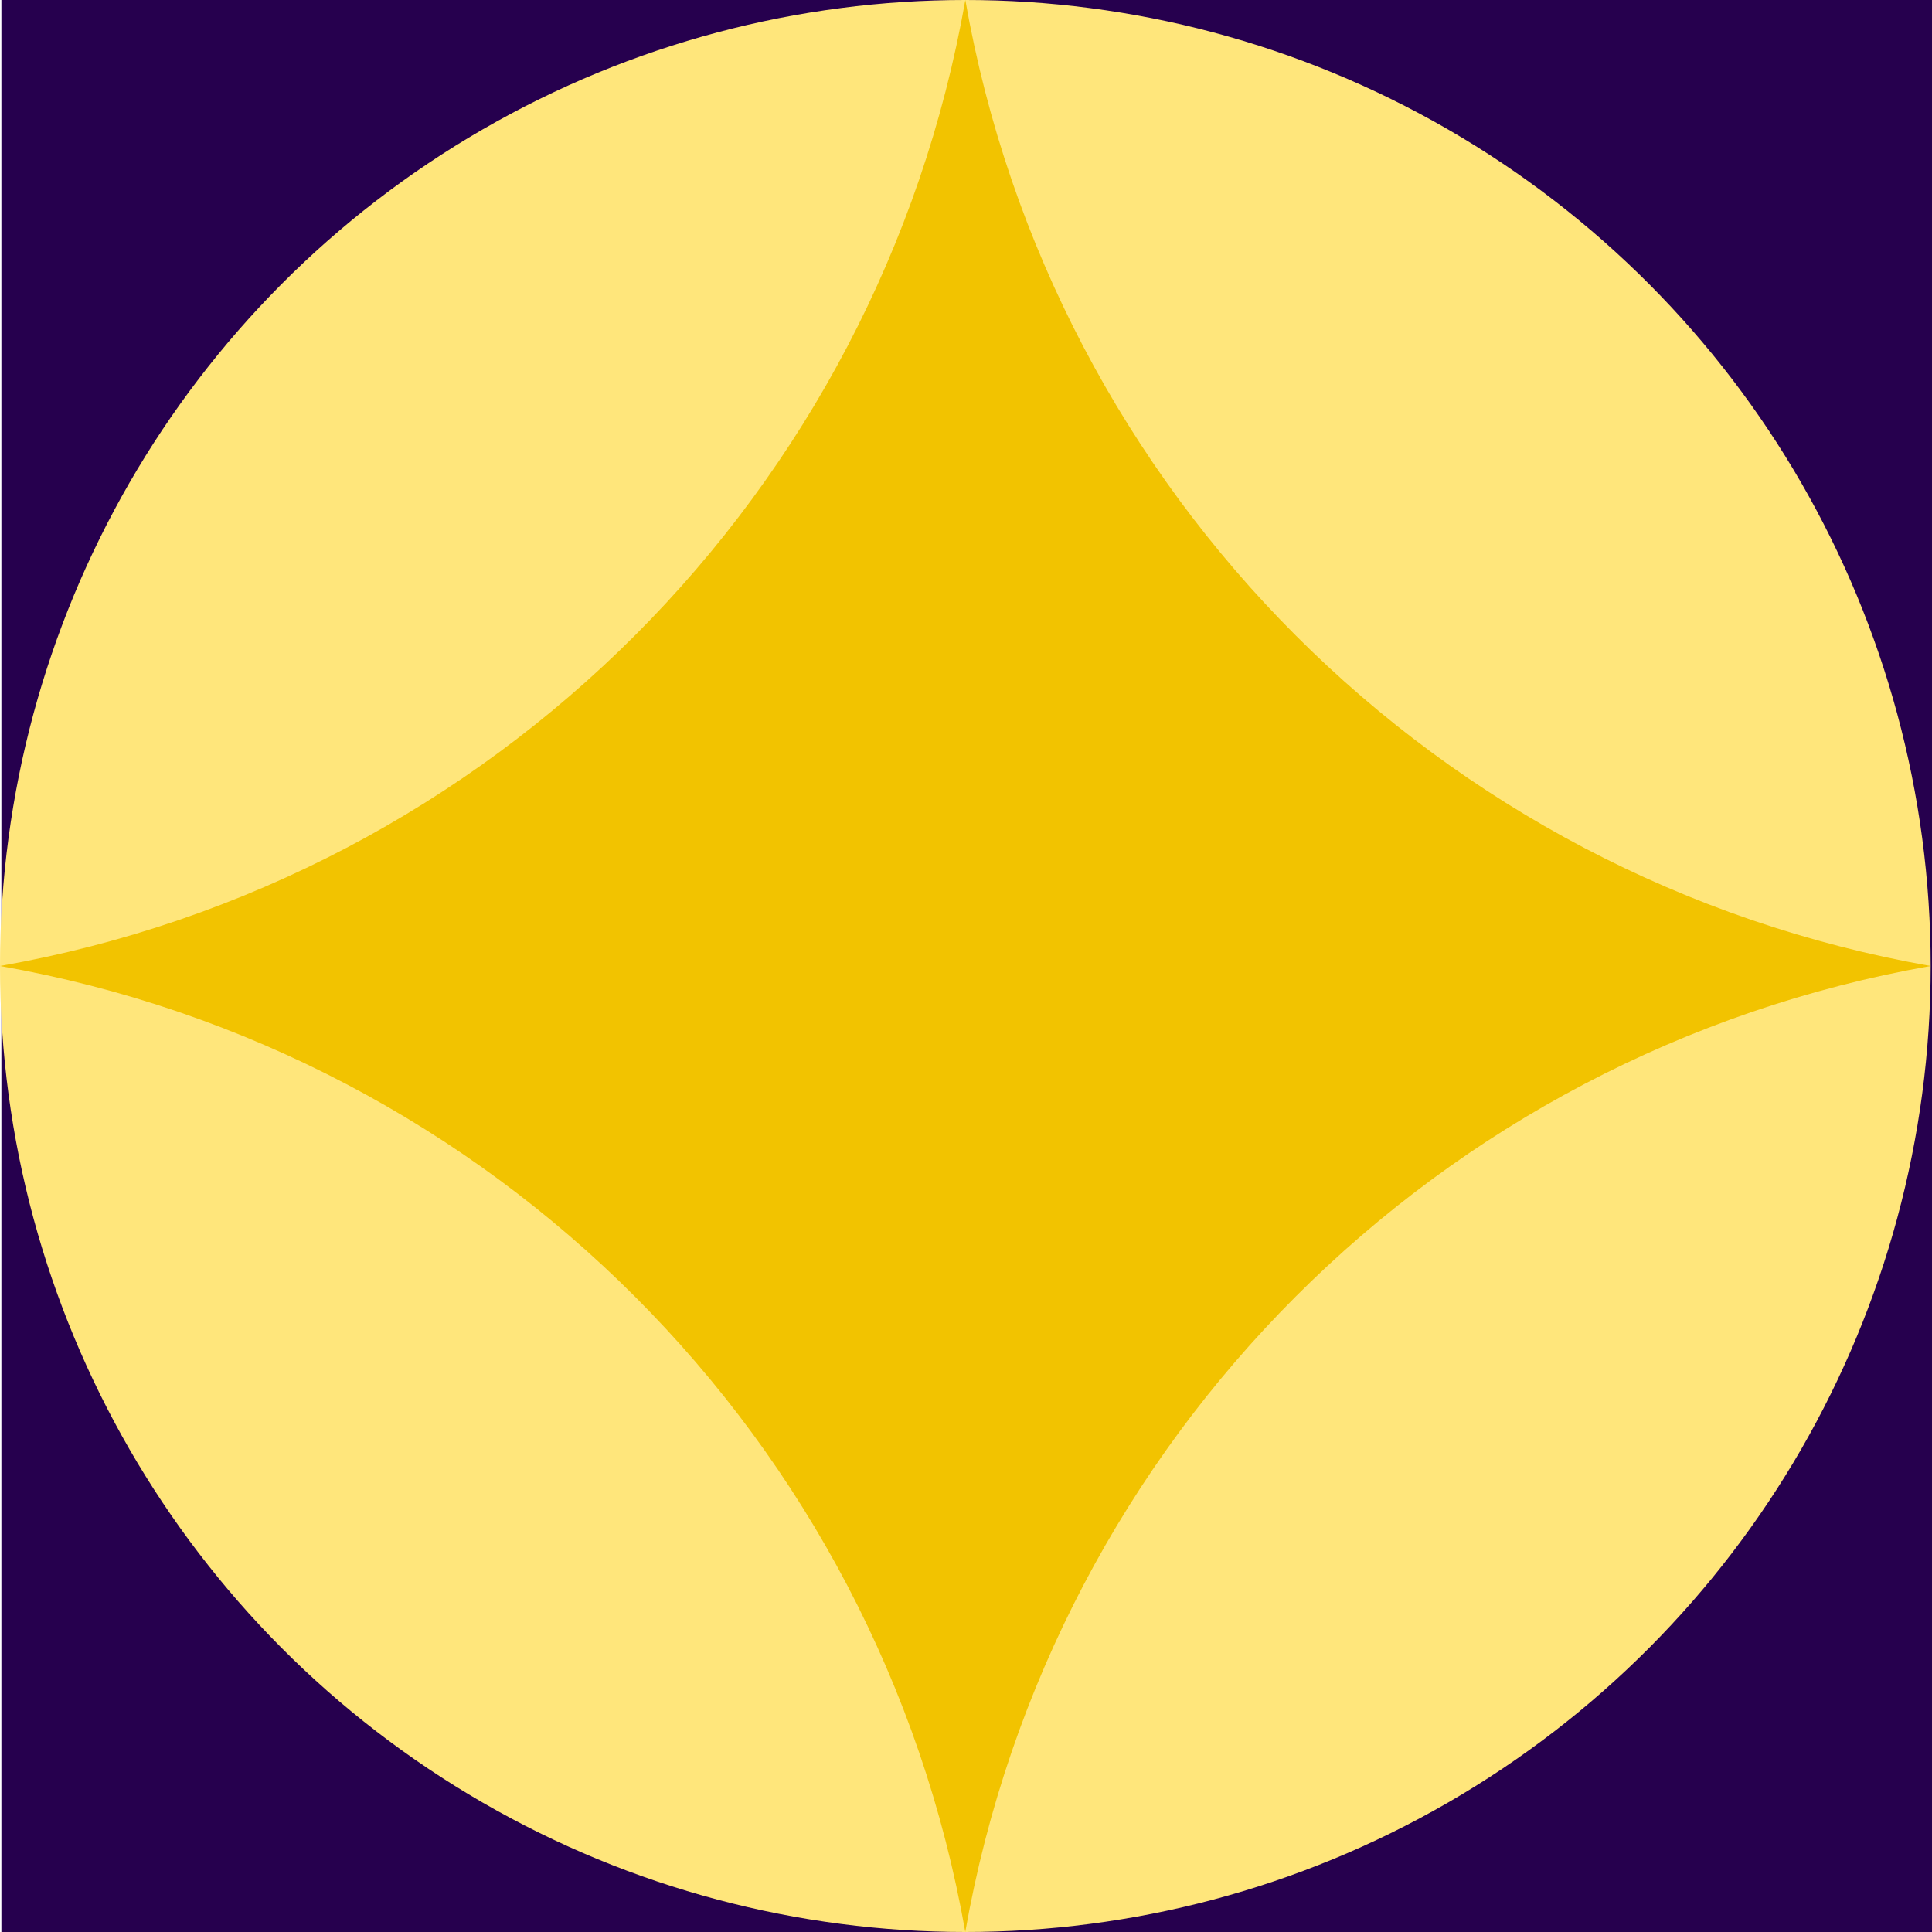 <svg xmlns="http://www.w3.org/2000/svg" xmlns:xlink="http://www.w3.org/1999/xlink" id="Layer_1" x="0px" y="0px" viewBox="0 0 350 350" style="enable-background:new 0 0 350 350;" xml:space="preserve"><style type="text/css">	.st0{fill:#26004E;}	.st1{fill:#FFE67B;}	.st2{fill:#F2C300;}</style><g>	<rect x="0.25" y="0" class="st0" width="349.75" height="350"></rect>	<ellipse class="st1" cx="174.88" cy="175" rx="174.88" ry="175"></ellipse>	<path class="st2" d="M349.75,175L349.75,175L349.75,175c-89.27,15.71-159.17,85.66-174.88,175l0,0l0,0  C159.17,260.66,89.27,190.71,0,175l0,0l0,0C89.27,159.29,159.17,89.34,174.88,0l0,0l0,0C190.58,89.34,260.48,159.29,349.75,175z"></path></g></svg>